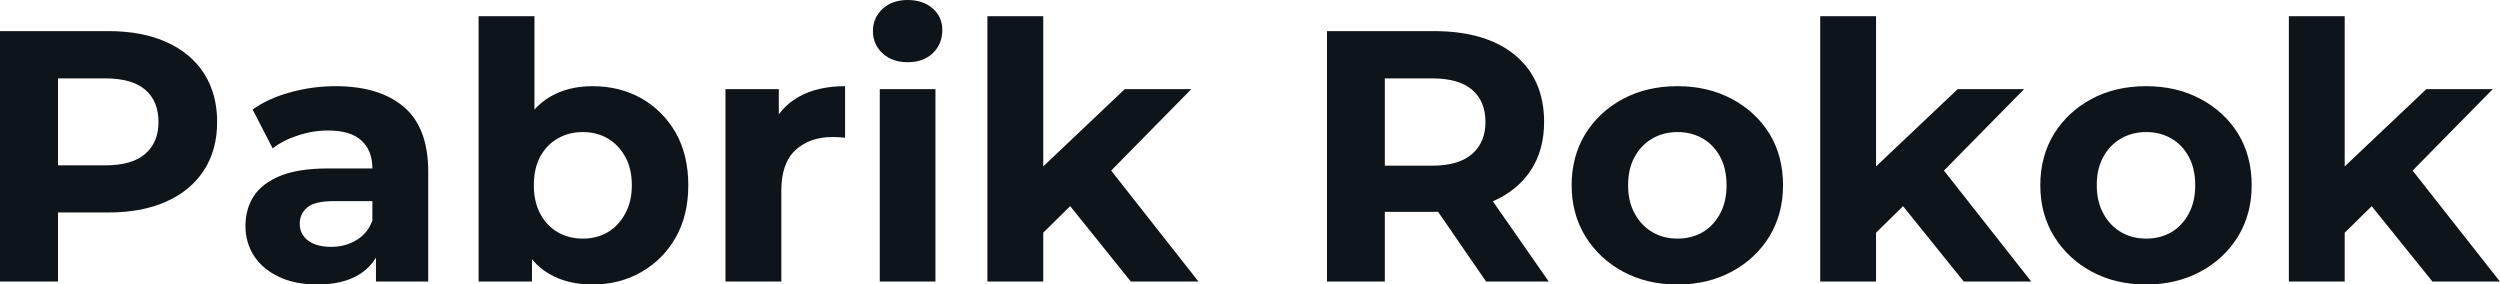 <svg fill="#0d141a" viewBox="0 0 160.724 18.285" height="100%" width="100%" xmlns="http://www.w3.org/2000/svg"><path preserveAspectRatio="none" d="M3.73 18.10L0 18.10L0 2.00L6.97 2.00Q9.13 2.00 10.69 2.70Q12.26 3.40 13.11 4.71Q13.96 6.03 13.96 7.84L13.96 7.84Q13.96 9.64 13.11 10.95Q12.26 12.26 10.69 12.96Q9.13 13.66 6.97 13.66L6.97 13.66L2.07 13.66L3.73 11.98L3.73 18.10ZM3.73 3.27L3.73 12.40L2.07 10.63L6.76 10.63Q8.49 10.63 9.34 9.89Q10.19 9.15 10.19 7.84L10.19 7.84Q10.19 6.51 9.34 5.77Q8.49 5.04 6.76 5.04L6.76 5.04L2.07 5.04L3.73 3.27ZM27.53 18.10L24.17 18.10L24.17 15.69L23.94 15.16L23.94 10.83Q23.94 9.68 23.24 9.04Q22.54 8.39 21.09 8.39L21.09 8.39Q20.10 8.39 19.15 8.71Q18.19 9.02 17.53 9.54L17.53 9.54L16.24 7.04Q17.25 6.32 18.68 5.93Q20.10 5.54 21.57 5.54L21.57 5.54Q24.40 5.54 25.97 6.88Q27.53 8.21 27.53 11.04L27.53 11.04L27.53 18.10ZM20.40 18.29L20.40 18.29Q18.95 18.29 17.92 17.79Q16.88 17.30 16.33 16.45Q15.78 15.59 15.78 14.54L15.78 14.54Q15.78 13.43 16.32 12.60Q16.86 11.78 18.03 11.30Q19.20 10.83 21.09 10.83L21.09 10.83L24.38 10.83L24.38 12.93L21.48 12.93Q20.22 12.93 19.75 13.34Q19.27 13.75 19.27 14.38L19.27 14.38Q19.27 15.06 19.81 15.47Q20.35 15.87 21.30 15.87L21.30 15.87Q22.19 15.87 22.91 15.44Q23.62 15.02 23.94 14.19L23.94 14.19L24.49 15.85Q24.10 17.04 23.07 17.66Q22.03 18.29 20.40 18.29ZM38.09 18.29L38.09 18.29Q36.45 18.29 35.28 17.59Q34.11 16.90 33.49 15.49Q32.87 14.08 32.87 11.91L32.87 11.91Q32.87 9.73 33.52 8.33Q34.18 6.92 35.35 6.23Q36.52 5.54 38.09 5.54L38.09 5.54Q39.84 5.54 41.23 6.32Q42.62 7.11 43.44 8.53Q44.25 9.96 44.25 11.91L44.25 11.91Q44.25 13.85 43.44 15.27Q42.62 16.70 41.23 17.49Q39.84 18.29 38.09 18.29ZM34.20 18.10L30.77 18.10L30.77 1.04L34.36 1.04L34.36 8.23L34.13 11.89L34.20 15.57L34.20 18.10ZM37.47 15.34L37.47 15.34Q38.36 15.34 39.07 14.93Q39.77 14.51 40.19 13.74Q40.62 12.97 40.62 11.91L40.62 11.91Q40.62 10.83 40.19 10.07Q39.77 9.31 39.07 8.90Q38.36 8.49 37.47 8.49L37.47 8.49Q36.57 8.49 35.86 8.90Q35.14 9.31 34.73 10.07Q34.32 10.83 34.32 11.91L34.32 11.91Q34.32 12.97 34.73 13.74Q35.14 14.51 35.86 14.93Q36.57 15.34 37.47 15.34ZM50.23 18.10L46.64 18.10L46.64 5.73L50.07 5.73L50.07 9.22L49.59 8.21Q50.14 6.90 51.36 6.22Q52.58 5.54 54.33 5.54L54.33 5.54L54.33 8.85Q54.10 8.83 53.91 8.82Q53.73 8.81 53.52 8.81L53.52 8.81Q52.05 8.81 51.14 9.65Q50.23 10.49 50.23 12.26L50.23 12.26L50.23 18.10ZM60.14 18.10L56.56 18.10L56.56 5.73L60.14 5.73L60.14 18.10ZM58.35 4.00L58.35 4.00Q57.36 4.00 56.74 3.43Q56.12 2.85 56.12 2.00L56.12 2.00Q56.12 1.15 56.74 0.57Q57.36 0 58.35 0L58.35 0Q59.34 0 59.96 0.54Q60.58 1.08 60.58 1.93L60.58 1.93Q60.58 2.83 59.97 3.42Q59.36 4.00 58.35 4.00ZM69.18 12.88L66.45 15.57L66.54 11.20L72.31 5.73L76.59 5.73L71.05 11.36L69.18 12.88ZM67.07 18.10L63.48 18.10L63.48 1.04L67.07 1.04L67.07 18.10ZM77.05 18.10L72.70 18.10L68.52 12.90L70.77 10.12L77.05 18.10ZM89.03 18.10L85.31 18.10L85.31 2.00L92.18 2.00Q95.54 2.00 97.41 3.55Q99.27 5.11 99.27 7.84L99.27 7.84Q99.27 9.64 98.42 10.94Q97.57 12.24 96.00 12.93Q94.44 13.62 92.28 13.62L92.28 13.62L87.38 13.62L89.03 11.98L89.03 18.10ZM99.57 18.10L95.54 18.10L91.52 12.26L95.50 12.26L99.57 18.10ZM89.03 3.27L89.03 12.40L87.38 10.65L92.07 10.65Q93.79 10.65 94.64 9.90Q95.50 9.15 95.50 7.84L95.50 7.84Q95.50 6.51 94.64 5.77Q93.79 5.04 92.07 5.04L92.07 5.04L87.38 5.04L89.03 3.27ZM107.85 18.29L107.85 18.29Q105.87 18.29 104.34 17.46Q102.81 16.63 101.92 15.19Q101.04 13.75 101.04 11.91L101.04 11.91Q101.04 10.05 101.92 8.61Q102.81 7.18 104.34 6.36Q105.87 5.54 107.85 5.54L107.85 5.54Q109.80 5.54 111.34 6.36Q112.88 7.18 113.76 8.60Q114.63 10.03 114.63 11.91L114.63 11.91Q114.63 13.75 113.76 15.19Q112.88 16.63 111.34 17.46Q109.80 18.29 107.85 18.29ZM107.85 15.34L107.85 15.34Q108.74 15.34 109.46 14.93Q110.17 14.51 110.58 13.74Q111.00 12.97 111.00 11.91L111.00 11.91Q111.00 10.83 110.58 10.07Q110.17 9.31 109.46 8.90Q108.74 8.49 107.85 8.49L107.85 8.49Q106.95 8.49 106.24 8.90Q105.52 9.31 105.10 10.07Q104.67 10.83 104.67 11.91L104.67 11.91Q104.67 12.97 105.10 13.74Q105.52 14.51 106.24 14.93Q106.95 15.34 107.85 15.34ZM122.73 12.88L119.99 15.57L120.08 11.20L125.86 5.73L130.13 5.73L124.59 11.36L122.73 12.88ZM120.61 18.10L117.02 18.10L117.02 1.04L120.61 1.04L120.61 18.10ZM130.59 18.10L126.25 18.10L122.06 12.90L124.31 10.12L130.59 18.10ZM137.98 18.29L137.98 18.29Q136.00 18.29 134.47 17.46Q132.94 16.63 132.05 15.19Q131.17 13.75 131.17 11.91L131.17 11.91Q131.17 10.05 132.05 8.61Q132.94 7.18 134.47 6.36Q136.00 5.54 137.98 5.54L137.98 5.54Q139.93 5.54 141.47 6.36Q143.01 7.18 143.89 8.60Q144.76 10.03 144.76 11.91L144.76 11.91Q144.76 13.75 143.89 15.19Q143.01 16.63 141.47 17.46Q139.93 18.29 137.98 18.29ZM137.98 15.34L137.98 15.34Q138.87 15.34 139.59 14.93Q140.30 14.51 140.71 13.74Q141.13 12.97 141.13 11.91L141.13 11.91Q141.13 10.83 140.71 10.07Q140.30 9.31 139.59 8.90Q138.87 8.49 137.98 8.49L137.98 8.49Q137.08 8.49 136.37 8.90Q135.65 9.31 135.23 10.07Q134.80 10.83 134.80 11.91L134.80 11.91Q134.80 12.97 135.23 13.74Q135.65 14.51 136.37 14.93Q137.08 15.34 137.98 15.34ZM152.86 12.88L150.12 15.57L150.21 11.20L155.99 5.73L160.26 5.73L154.72 11.36L152.86 12.88ZM150.74 18.10L147.15 18.10L147.15 1.04L150.74 1.04L150.74 18.10ZM160.72 18.10L156.38 18.10L152.19 12.90L154.44 10.12L160.72 18.10Z"></path></svg>